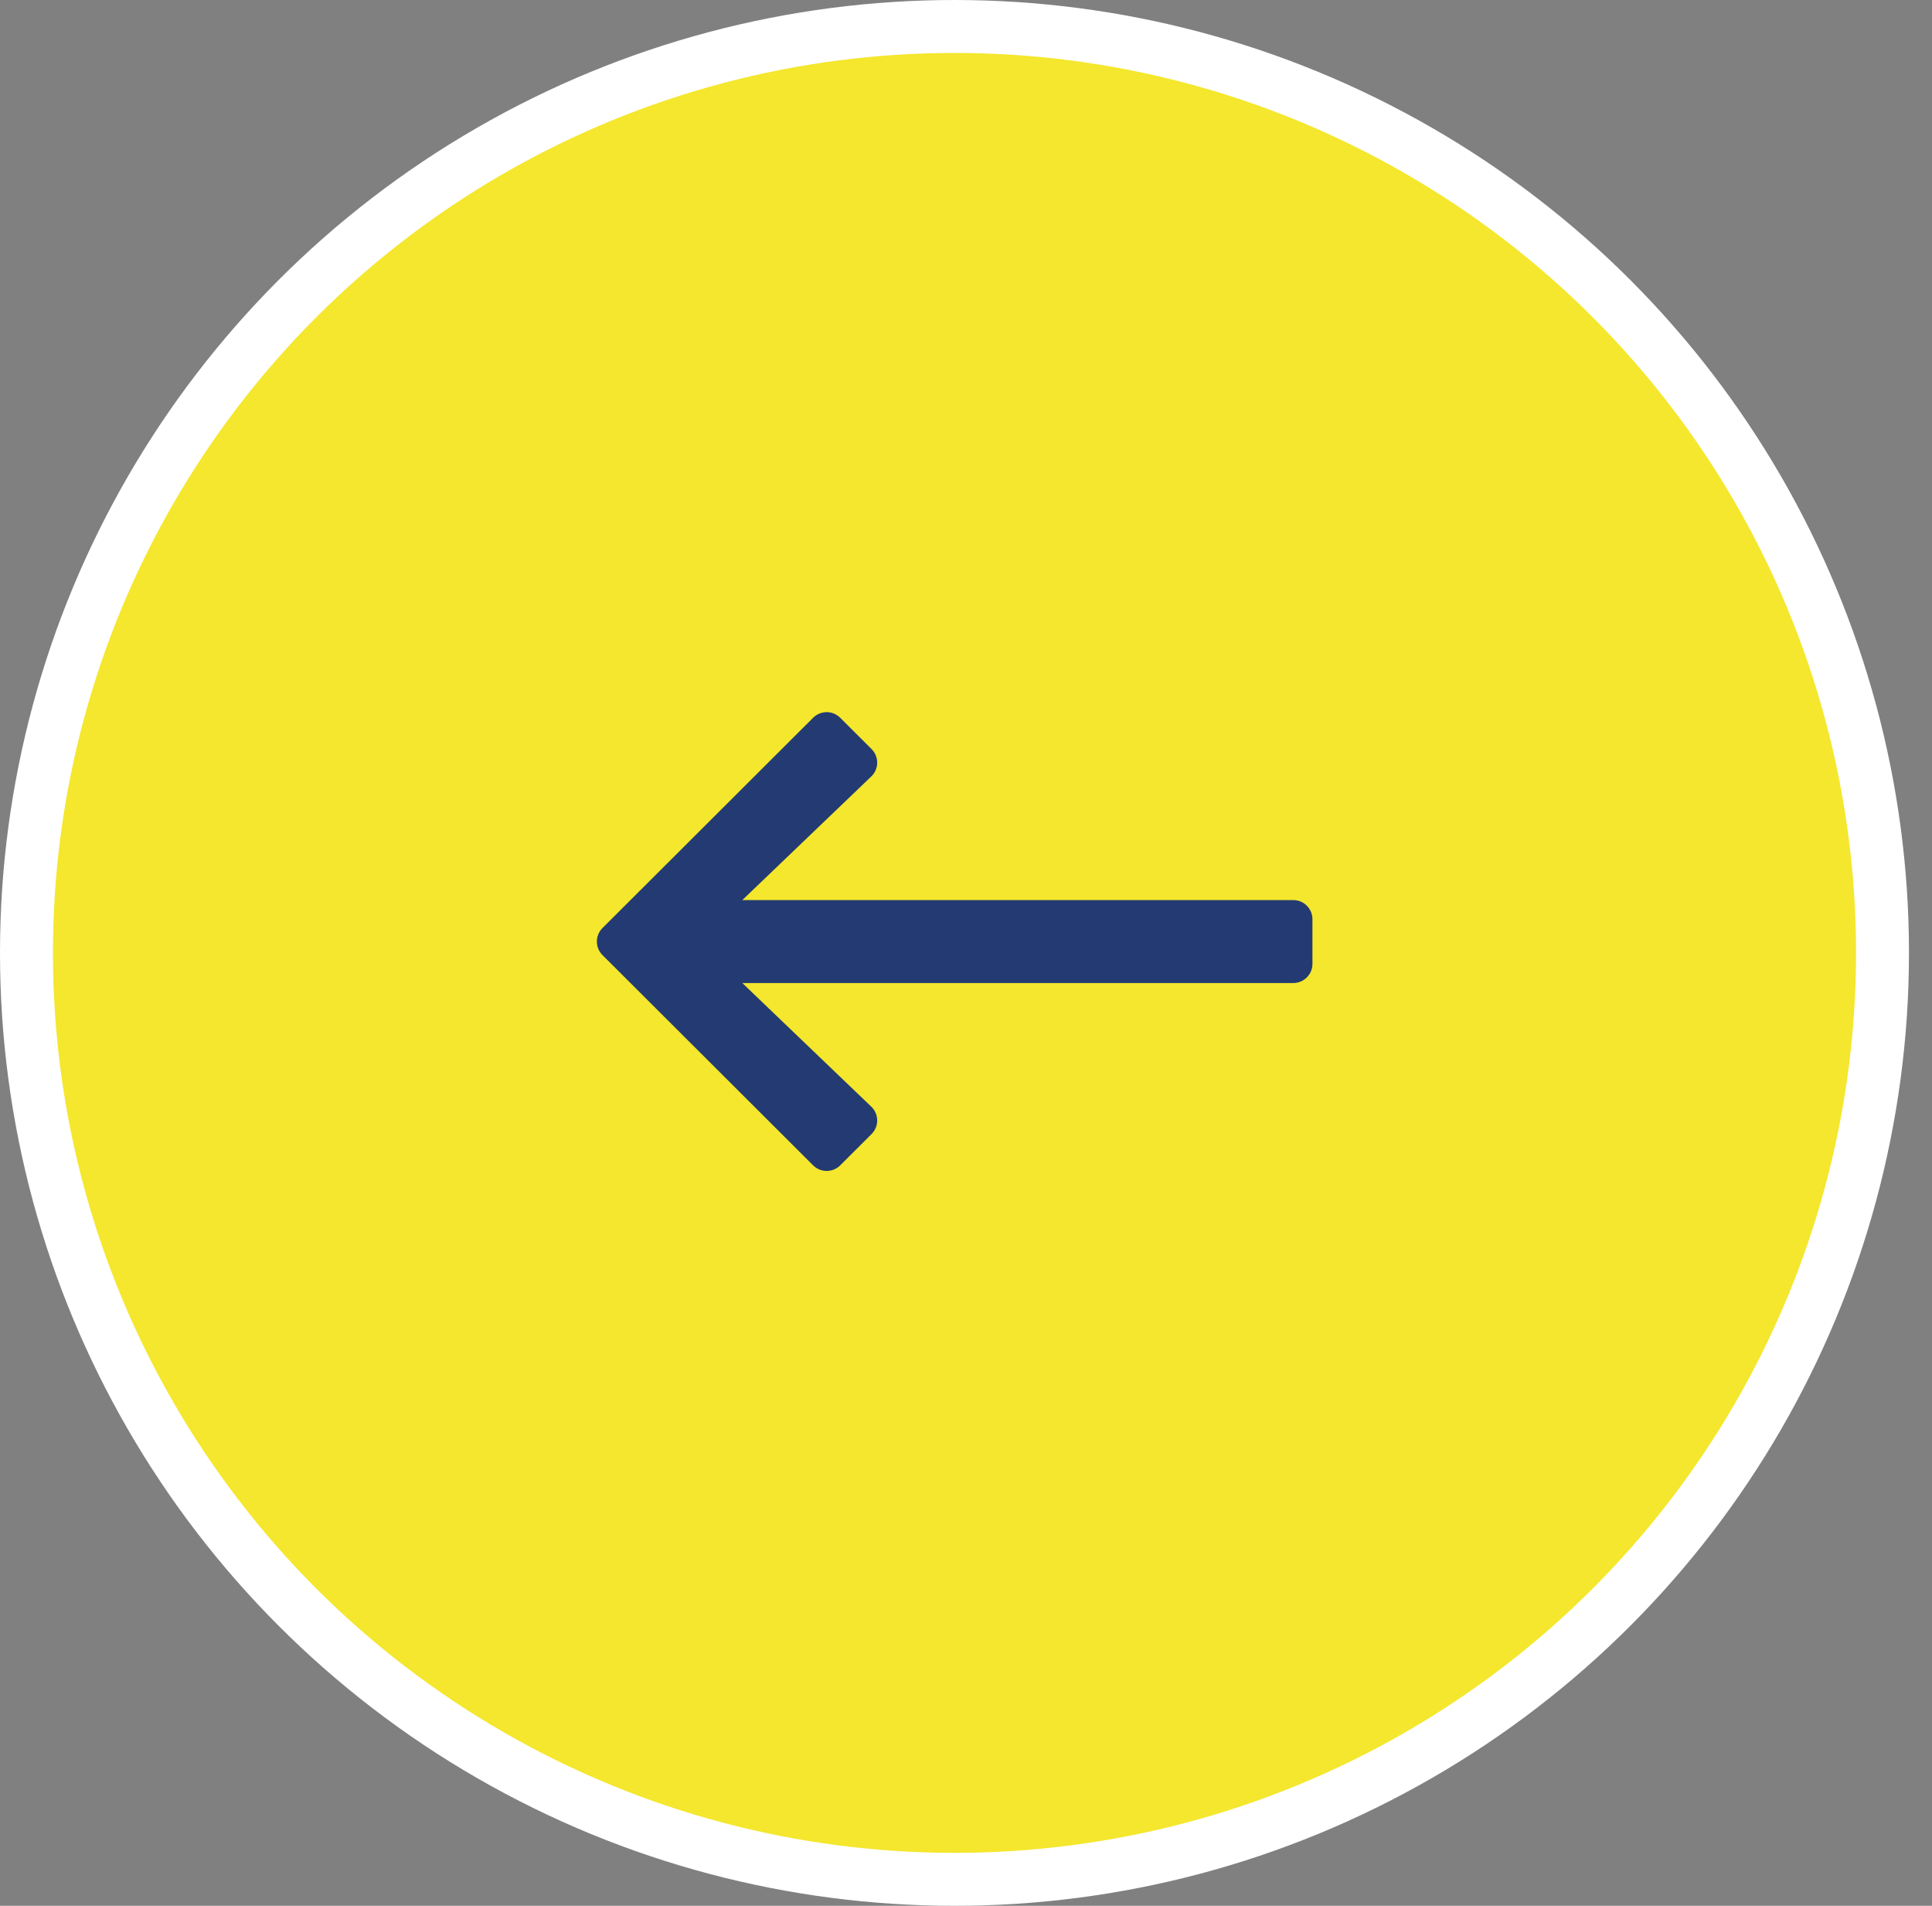 <?xml version="1.0" encoding="UTF-8"?>
<svg width="73px" height="72px" viewBox="0 0 73 72" version="1.1" xmlns="http://www.w3.org/2000/svg" xmlns:xlink="http://www.w3.org/1999/xlink">
    <rect x="0" y="0" width="73" height="72" fill="#808080" stroke="none"/>
    <!-- Generator: Sketch 63.1 (92452) - https://sketch.com -->
    <title>arrow-left</title>
    <desc>Created with Sketch.</desc>
    <g id="HOME" stroke="none" stroke-width="1" fill="none" fill-rule="evenodd">
        <g transform="translate(-1162, -2485)" id="carousel-nav">
            <g transform="translate(1162, 2485)">
                <g id="arrow-left">
                    <ellipse id="Oval" stroke="#FFFFFF" stroke-width="2" fill="#F4E72D" cx="36.065" cy="36" rx="35.065" ry="35"></ellipse>
                    <path d="M31.747,44.026 L32.932,42.843 C33.219,42.557 33.215,42.091 32.922,41.81 L28.048,37.138 L48.865,37.138 C49.265,37.138 49.59,36.815 49.59,36.415 L49.59,34.728 C49.59,34.328 49.265,34.004 48.865,34.004 L28.048,34.004 L32.922,29.333 C33.215,29.052 33.219,28.586 32.932,28.3 L31.747,27.117 C31.464,26.834 31.006,26.834 30.723,27.117 L22.765,35.06 C22.482,35.343 22.482,35.8 22.765,36.083 L30.723,44.026 C31.006,44.308 31.464,44.308 31.747,44.026 Z" id="" fill="#233B72" fill-rule="nonzero"></path>
                </g>
            </g>
        </g>
    </g>
</svg>